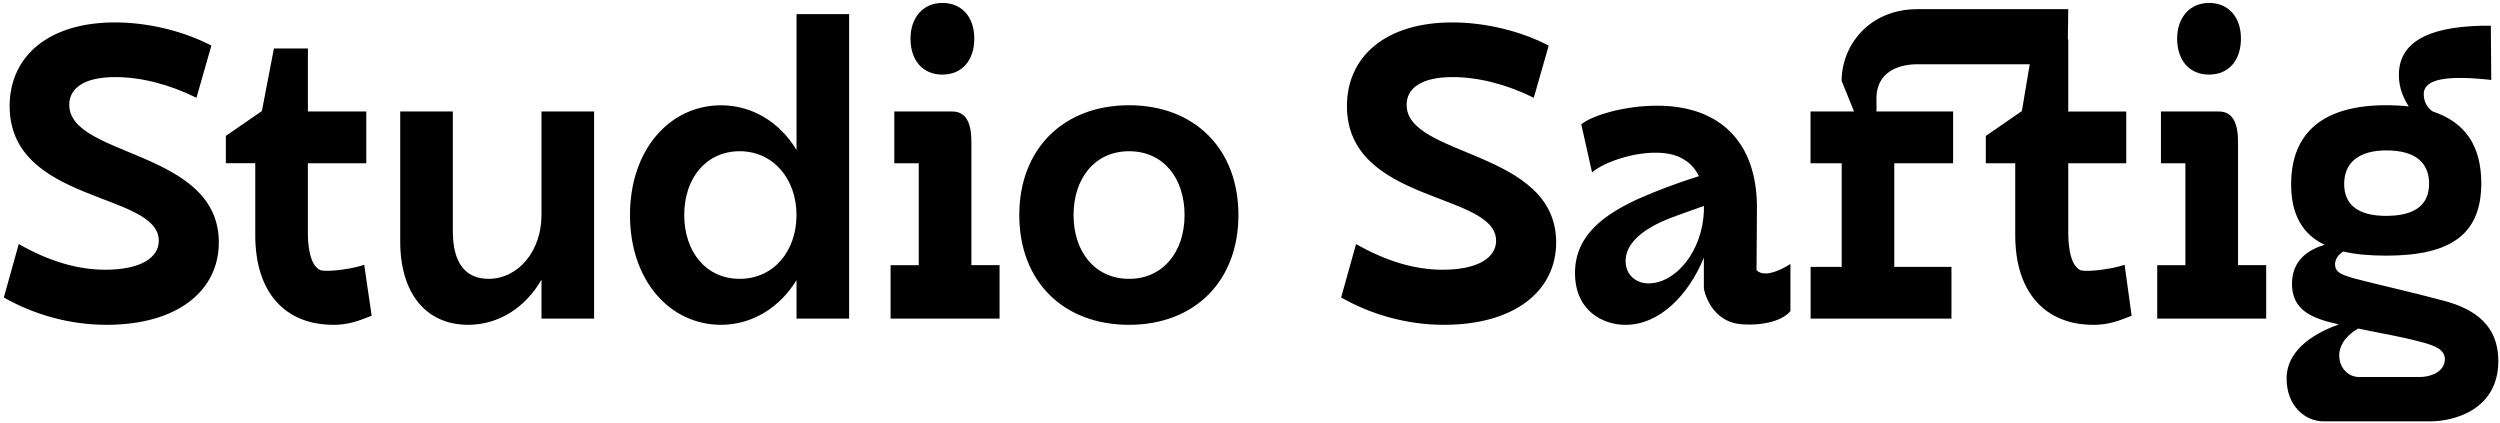 <svg xmlns="http://www.w3.org/2000/svg" id="Layer_1" data-name="Layer 1" viewBox="0 0 777.44 131.48"><path d="M733.36,102.17c8.5,1.8,12.5,2.32,19.33,4.12,5.15,1.29,7.6,2.71,7.6,5.41,0,3.87-4.38,5.54-7.73,5.54h-18.94c-3.35,0-6.18-2.83-6.18-6.7s3.09-6.83,5.93-8.38M742.12,46.77c9.02,0,13.27,3.86,13.27,10.31s-4.12,10.05-13.4,10.05c-8.37,0-13.01-3.22-13.01-9.92s4.64-10.44,13.14-10.44M741.99,79.5c20.48,0,29.63-6.83,29.63-22.55,0-11.59-5.02-18.94-15.07-22.29-.9-.52-2.83-2.19-2.83-5.41,0-4.12,5.67-5.02,11.21-5.02,3.86,0,7.73.39,9.79.64l-.13-16.88c-17.26-.13-28.6,3.99-28.6,15.33,0,3.99,1.42,7.21,3.09,9.79-2.19-.26-4.51-.39-7.09-.39-19.2,0-29.5,8.25-29.5,24.61,0,9.15,3.35,15.46,10.44,18.81-5.02,1.42-10.18,4.77-10.18,12.11,0,8.38,6.44,10.82,14.56,12.63-6.06,2.19-16.23,7.09-16.23,16.88,0,8.5,5.8,13.27,11.47,13.27h33.24c6.96,0,21.13-3.35,21.13-18.81,0-10.95-7.21-16.1-16.88-18.68-10.57-2.83-19.58-4.77-27.96-6.96-3.22-1.03-5.93-1.55-5.93-4.38,0-1.8,1.16-3.09,2.58-3.99,3.74.9,8.12,1.29,13.27,1.29M670.85,99.08h33.88v-16.62h-8.76v-38.39c0-5.41-1.42-9.53-6.19-9.4h-17.78v16.1h7.6v31.69h-8.76v16.62ZM677.04,11.99c0,6.7,3.74,11.21,9.92,11.21s9.92-4.51,9.92-11.21-3.87-11.08-9.92-11.08-9.92,4.64-9.92,11.08M563.06,50.77h9.66v32.21h-9.66v16.1h43.8v-16.1h-17.78v-32.21h18.29v-16.1h-23.83v-3.35c-.39-9.53,7.73-11.34,12.75-11.34h34.91l-2.45,14.56-11.21,7.73v8.5h9.15v22.42c0,17.52,9.15,27.83,24.35,27.83,4.51,0,7.73-1.16,11.85-2.83l-2.19-15.85c-2.7,1.03-11.21,2.45-13.78,1.67-3.74-1.8-3.74-10.18-3.74-11.59v-21.64h18.04v-16.1h-18.04V12.25h-.13l.13-9.4h-46.9c-15.2,0-23.58,11.47-23.58,22.29l3.86,9.53h-13.53v16.1ZM529.87,64.04v1.67c-.52,12.5-8.76,22.42-17.26,22.42-3.61,0-7.09-2.45-7.09-6.96,0-5.41,5.15-9.4,10.95-12.11,3.99-1.8,8.89-3.35,13.4-5.02M546.24,84.01l.13-19.45c0-20.35-11.47-31.69-31.05-31.69-10.43,0-20.35,3.09-23.58,5.8l3.35,14.95c3.74-3.35,15.2-7.34,23.83-5.8,4.12.77,7.47,2.96,9.4,6.96-6.57,2.06-13.14,4.51-19.2,7.21-9.53,4.51-19.33,10.69-19.33,22.93,0,11.59,8.5,16.1,15.72,16.1,10.44,0,19.45-9.02,24.35-20.87v9.53c0,.39,2.06,11.08,12.75,11.21,3.74.26,10.95-.39,14.17-4.12v-14.69c-.77.52-4.64,2.96-7.73,2.96-1.16,0-2.06-.26-2.83-1.03M417.07,92.51c9.28,5.28,20.36,8.5,31.95,8.5,22.03,0,34.91-10.56,34.91-25.64,0-28.86-46.51-26.41-46.51-42.77,0-5.02,4.38-8.63,14.3-8.63,8.12,0,17.01,2.32,25.25,6.44l4.64-16.23c-8.37-4.38-19.33-7.21-30.02-7.21-20.48,0-32.72,10.44-32.72,26.02,0,30.4,46.38,26.67,46.38,41.87,0,5.28-5.67,9.02-16.62,9.02-8.76,0-17.65-2.71-26.93-7.99l-4.64,16.62ZM351.11,86.71c-10.69,0-17.26-8.5-17.26-19.84s6.57-19.84,17.26-19.84,17.26,8.38,17.26,19.84-6.7,19.84-17.26,19.84M351.11,101.01c20.35,0,34.01-13.53,34.01-34.14s-13.66-34.14-34.01-34.14-34.14,13.53-34.14,34.14,13.66,34.14,34.14,34.14M276.96,99.08h33.88v-16.62h-8.76v-38.39c0-5.41-1.42-9.53-6.19-9.4h-17.78v16.1h7.6v31.69h-8.76v16.62ZM283.14,11.99c0,6.7,3.74,11.21,9.92,11.21s9.92-4.51,9.92-11.21-3.86-11.08-9.92-11.08-9.92,4.64-9.92,11.08M212.78,66.87c0-11.47,6.83-19.84,17.26-19.84s17.65,8.63,17.65,19.84-7.09,19.84-17.65,19.84-17.26-8.5-17.26-19.84M195.91,66.87c0,20.49,12.5,34.14,28.34,34.14,9.66,0,18.29-5.41,23.45-13.91v11.98h16.36V4.39h-16.36v42.26c-5.15-8.63-13.79-13.91-23.45-13.91-15.85,0-28.34,13.66-28.34,34.14M140.82,34.66h-16.36v40.45c0,16.23,8.12,25.9,21.13,25.9,9.66,0,17.91-5.54,22.8-14.04v12.11h16.36V34.66h-16.36v32.21c0,11.21-7.21,19.84-16.49,19.84-7.21,0-11.08-5.02-11.08-14.82v-37.23ZM95.75,50.77h18.16v-16.1h-18.16V15.08h-10.57l-3.74,19.45-11.21,7.73v8.5h9.15v22.42c0,17.52,9.02,27.83,24.35,27.83,4.51,0,7.73-1.16,11.85-2.83l-2.32-15.85c-2.58,1.03-11.08,2.45-13.66,1.67-3.86-1.67-3.86-10.18-3.86-11.59v-21.64ZM1.19,92.51c9.28,5.28,20.36,8.5,31.95,8.5,22.03,0,34.91-10.56,34.91-25.64,0-28.86-46.51-26.41-46.51-42.77,0-5.02,4.38-8.63,14.3-8.63,8.12,0,17.01,2.32,25.25,6.44l4.64-16.23c-8.37-4.38-19.33-7.21-30.02-7.21C15.23,6.97,3,17.4,3,32.99c0,30.4,46.38,26.67,46.38,41.87,0,5.28-5.67,9.02-16.62,9.02-8.76,0-17.65-2.71-26.93-7.99l-4.64,16.62Z"></path></svg>